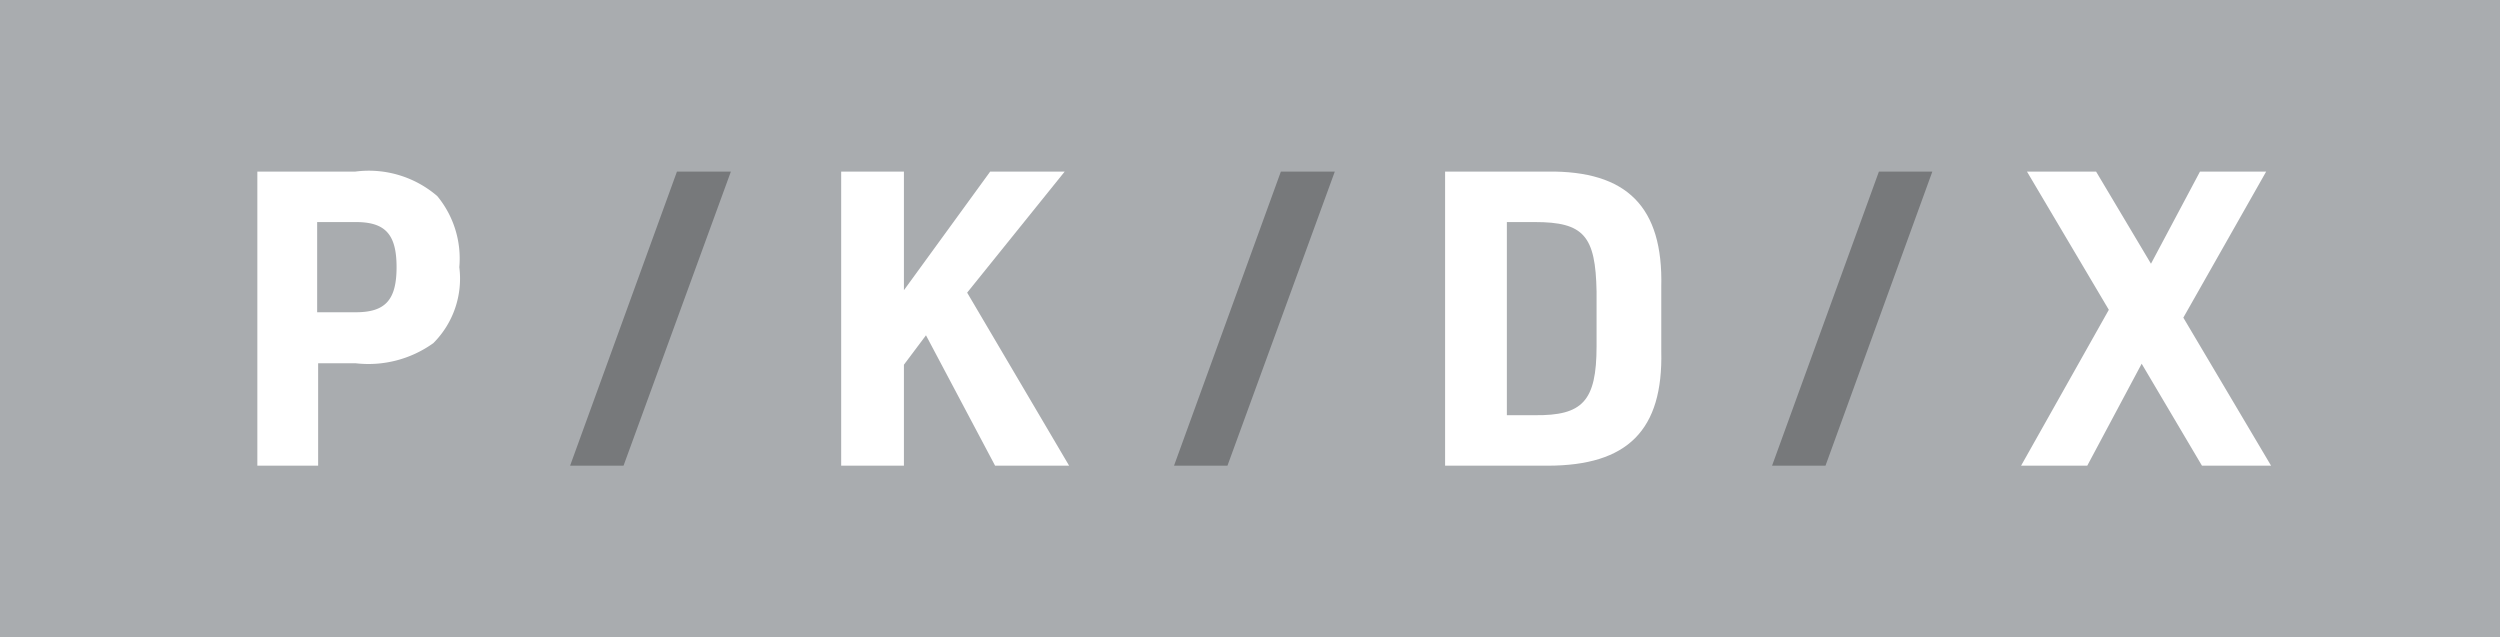 <svg xmlns="http://www.w3.org/2000/svg" viewBox="0 0 51 13"><defs><style>.cls-1{fill:#a9acaf;}.cls-2{opacity:0.3;}.cls-3{fill:#fff;}</style></defs><g id="Layer_2" data-name="Layer 2"><g id="Layer_1-2" data-name="Layer 1"><rect class="cls-1" width="51" height="13"/><g class="cls-2"><polygon points="13.81 3.5 11.63 9.5 12.72 9.5 14.91 3.5 13.81 3.5"/><polygon points="26.13 3.5 23.95 9.5 25.04 9.5 27.23 3.5 26.13 3.5"/><polygon points="39.42 3.5 38.33 3.5 36.15 9.5 37.24 9.5 39.42 3.5"/></g><path class="cls-3" d="M7.25,3.5h-2v6H6.49V7.41h.76A2.27,2.27,0,0,0,8.84,7a1.86,1.86,0,0,0,.53-1.55A2,2,0,0,0,8.92,4,2.14,2.14,0,0,0,7.25,3.5Zm0,2.87H6.47V4.53h.79c.6,0,.83.25.83.92S7.86,6.37,7.26,6.37Z"/><path class="cls-3" d="M31.57,3.5H29.48v6h2.09c1.63,0,2.36-.72,2.32-2.34V5.85C33.93,4.22,33.19,3.48,31.57,3.5Zm1,3.56c0,1.13-.29,1.42-1.26,1.41h-.57V4.53h.57c1,0,1.24.28,1.26,1.42Z"/><polygon class="cls-3" points="44.54 6.48 46.23 3.5 44.88 3.5 43.88 5.38 42.76 3.5 41.35 3.5 43.02 6.32 41.23 9.5 42.58 9.5 43.69 7.42 44.92 9.5 46.33 9.5 44.54 6.48"/><polygon class="cls-3" points="21.72 3.5 20.2 3.5 18.44 5.92 18.44 3.5 17.16 3.5 17.16 9.5 18.44 9.5 18.44 7.44 18.89 6.84 20.3 9.5 21.81 9.5 19.73 5.97 21.72 3.5"/></g></g></svg>